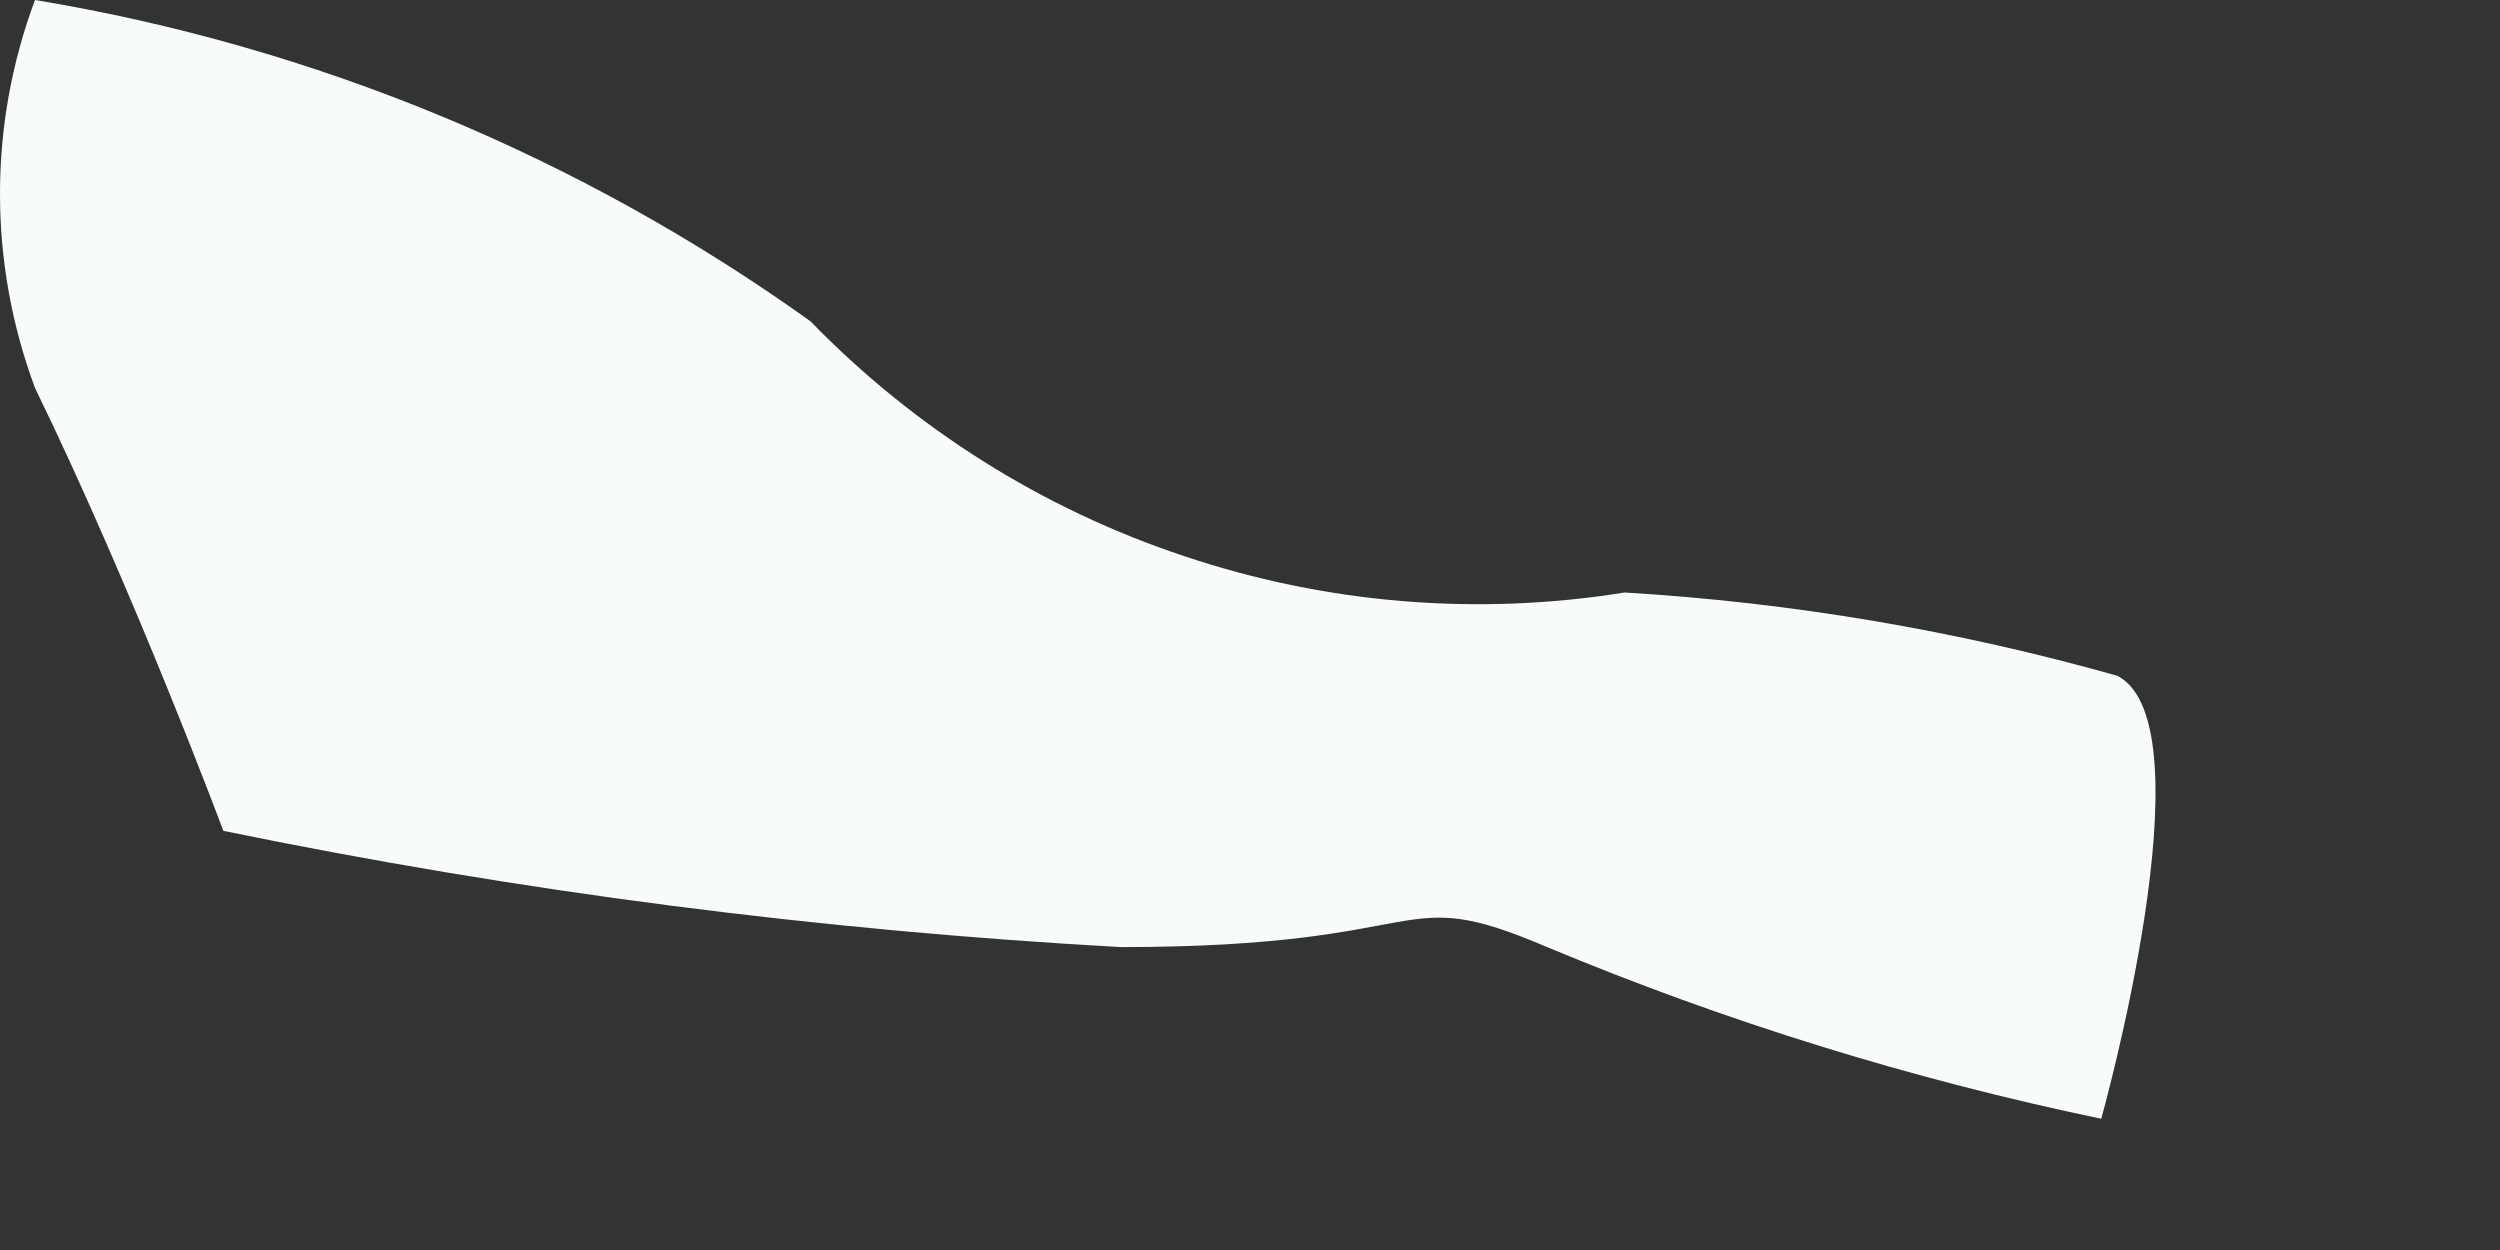 <?xml version="1.0" encoding="utf-8"?>
<svg xmlns="http://www.w3.org/2000/svg" fill="none" height="100%" overflow="visible" preserveAspectRatio="none" style="display: block;" viewBox="0 0 6 3" width="100%">
<rect x="0" y="0" width="6" height="3" fill="#333333" stroke="none"/>
<path d="M5.082 1.622C4.696 1.513 4.3 1.446 3.899 1.422C3.545 1.479 3.183 1.449 2.843 1.335C2.502 1.222 2.195 1.028 1.945 0.771C1.392 0.375 0.755 0.111 0.084 0C-0.028 0.3 -0.028 0.63 0.084 0.931C0.323 1.422 0.536 1.994 0.536 1.994C1.246 2.14 1.966 2.233 2.69 2.273C3.461 2.273 3.341 2.114 3.713 2.273C4.142 2.452 4.587 2.59 5.043 2.685C5.043 2.685 5.308 1.741 5.082 1.622Z" fill="#F7FBFC" id="Vector"/>
</svg>